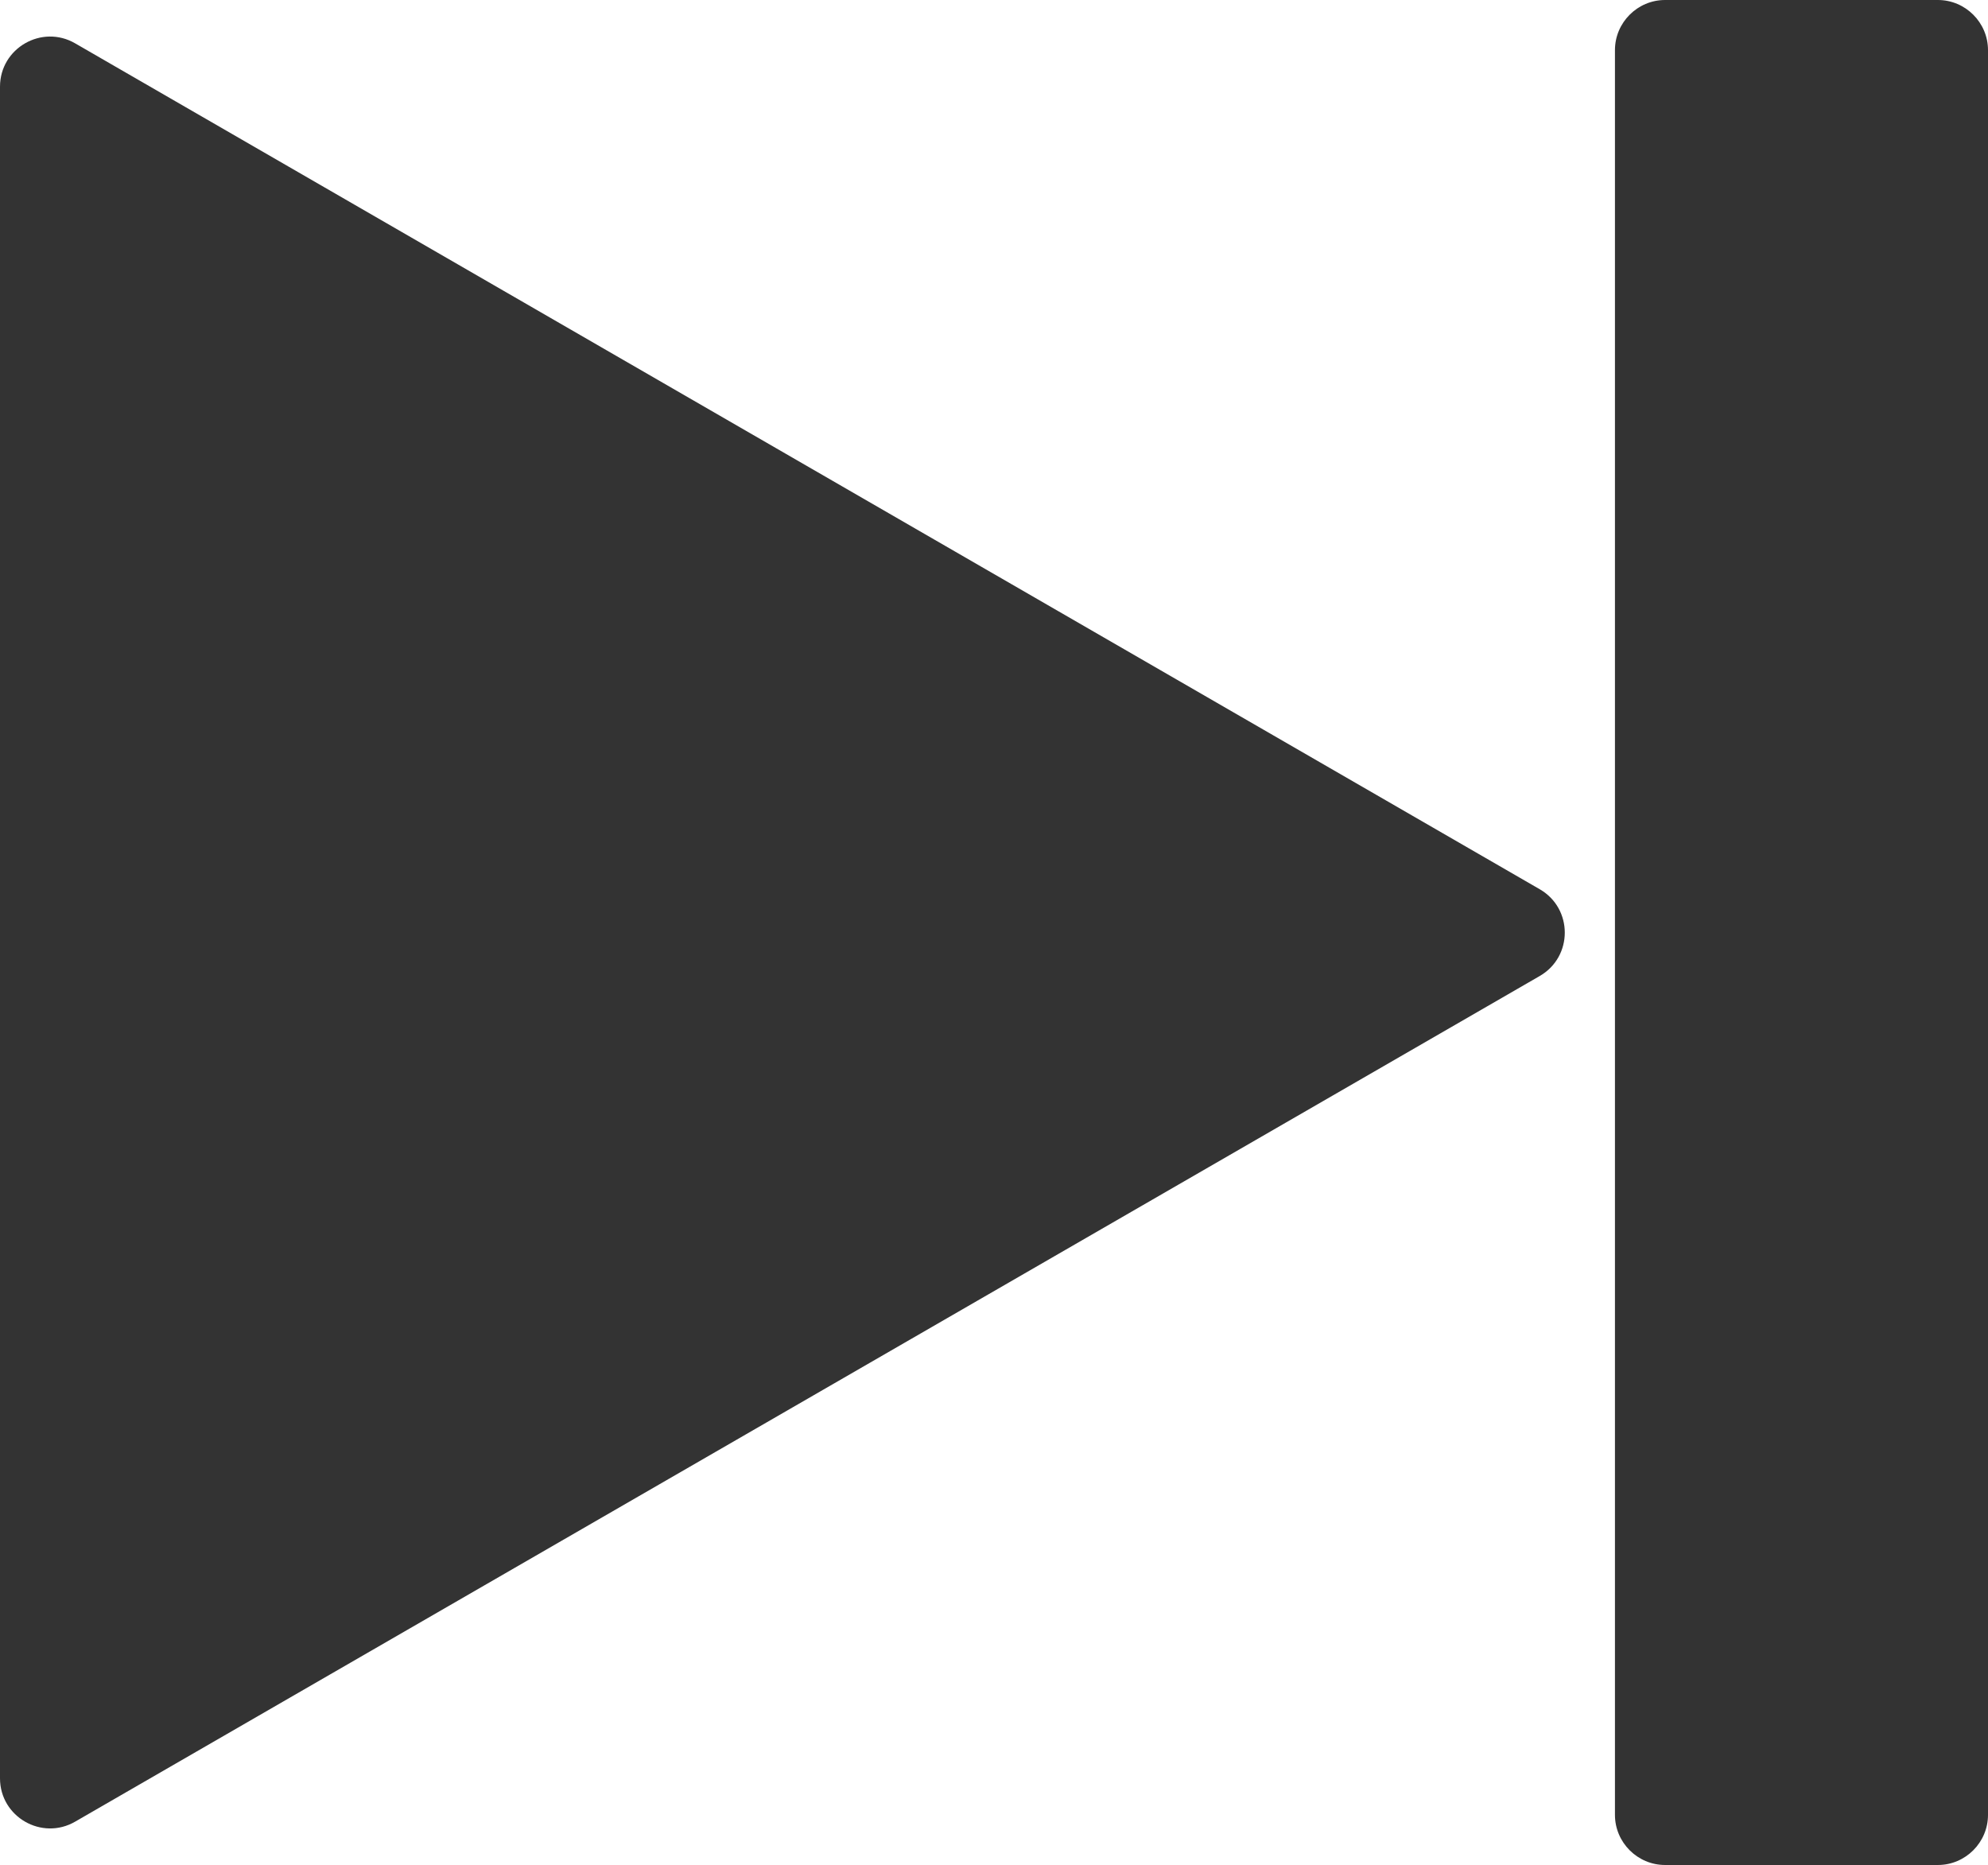 <?xml version="1.0" encoding="UTF-8"?>
<svg id="_レイヤー_2" data-name="レイヤー 2" xmlns="http://www.w3.org/2000/svg" viewBox="0 0 79.35 74.43">
  <defs>
    <style>
      .cls-1 {
        fill: #333;
        stroke-width: 0px;
      }
    </style>
  </defs>
  <g id="layer">
    <g id="g15365">
      <path id="path15361" class="cls-1" d="m0,3.46v67.51c0,1.54,1.67,2.5,3,1.73l58.46-33.75c1.33-.77,1.33-2.69,0-3.46L3,1.73c-1.33-.77-3,.19-3,1.73Z"/>
      <path id="path15363" class="cls-1" d="m77.35,0c1.1,0,2,.9,2,2v70.43c0,1.1-.9,2-2,2h-10.89c-1.1,0-2-.9-2-2V2c0-1.1.9-2,2-2h10.89Z"/>
    </g>
  </g>
</svg>